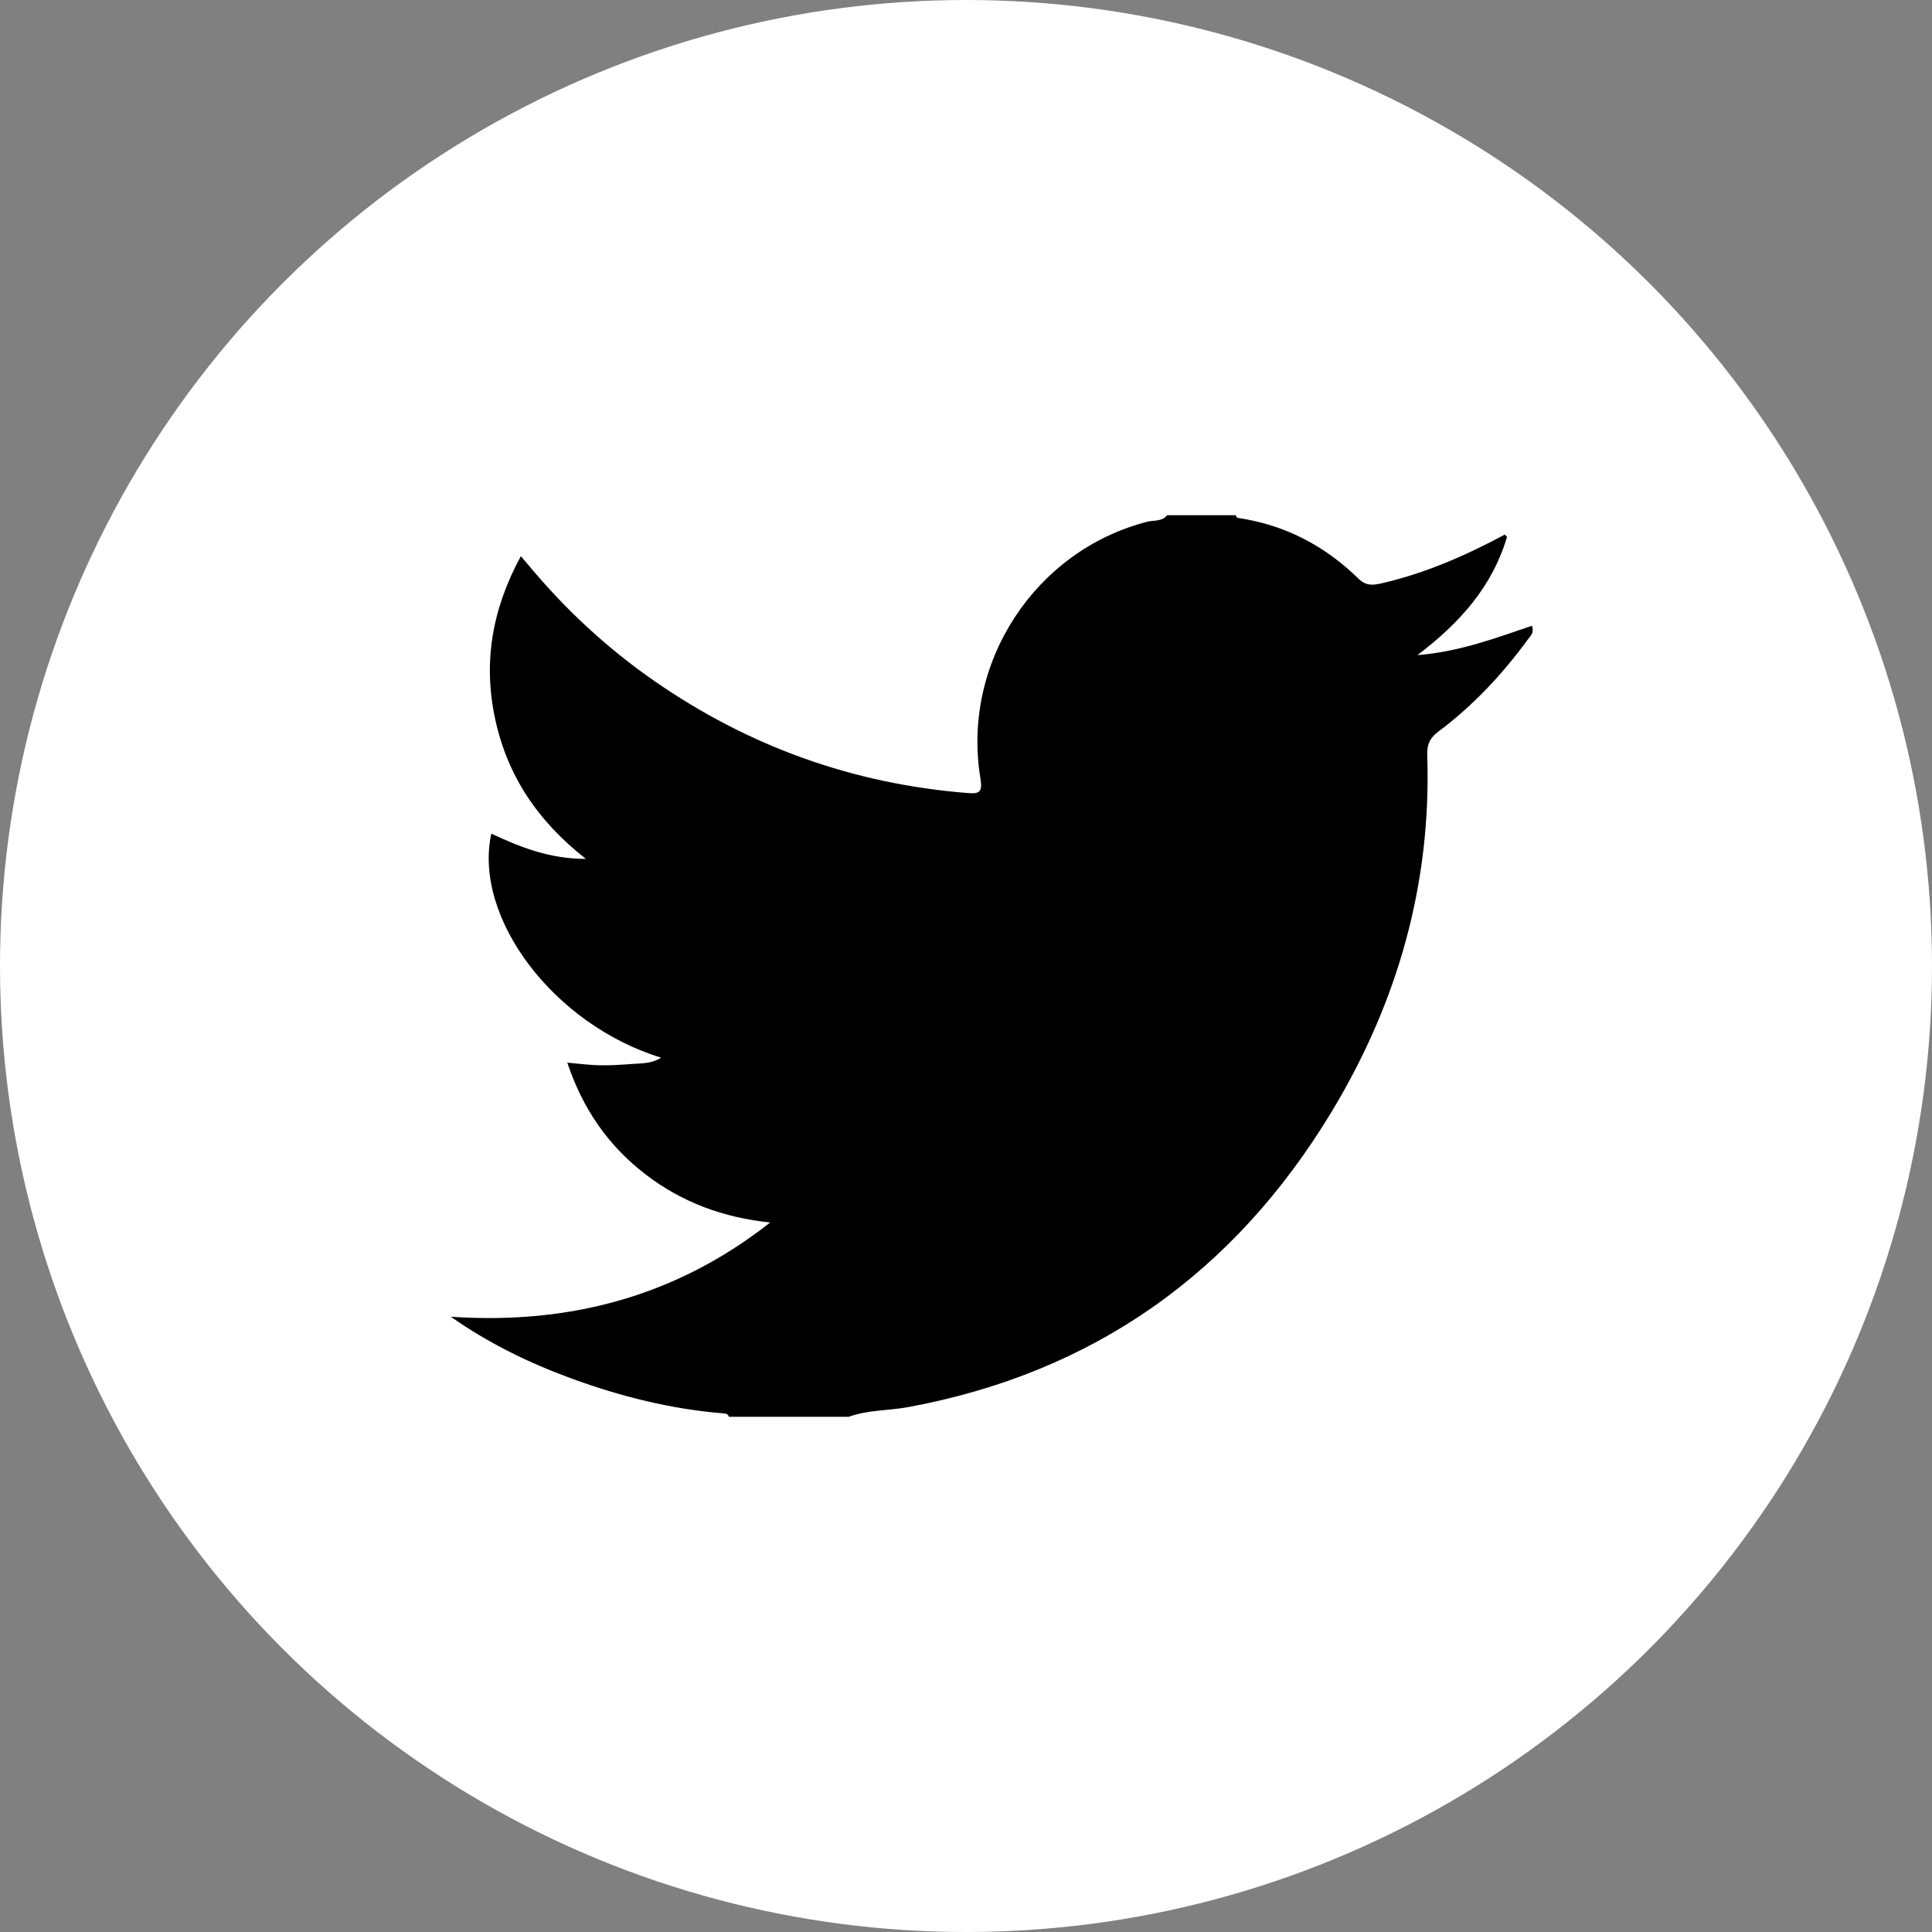 
<svg width="30px" height="30px" viewBox="0 0 30 30" version="1.1" xmlns="http://www.w3.org/2000/svg" xmlns:xlink="http://www.w3.org/1999/xlink">
    <rect x="0" y="0" width="30" height="30" fill="#808080" stroke="none"/>
    <g id="Designs" stroke="none" stroke-width="1" fill="none" fill-rule="evenodd">
        <g id="08" transform="translate(-1326, -619)">
            <g id="Group-5" transform="translate(80, 569)">
                <g id="Group-4" transform="translate(1146, 50)">
                    <g id="Group-2" transform="translate(100, 0)">
                        <circle id="Oval-Copy-2" fill="#FFFFFF" cx="15" cy="15" r="15"></circle>
                        <path d="M18.124,8 L19.187,8 C19.197,8.014 19.204,8.039 19.215,8.041 C19.945,8.147 20.57,8.471 21.096,8.987 C21.213,9.101 21.322,9.088 21.457,9.057 C22.131,8.901 22.758,8.628 23.366,8.301 C23.377,8.313 23.389,8.325 23.401,8.336 C23.176,9.098 22.682,9.662 22.01,10.173 C22.682,10.117 23.233,9.904 23.788,9.717 C23.827,9.828 23.763,9.877 23.724,9.93 C23.326,10.474 22.87,10.961 22.332,11.362 C22.202,11.459 22.157,11.563 22.162,11.722 C22.23,13.721 21.702,15.566 20.68,17.259 C19.165,19.769 16.979,21.317 14.105,21.849 C13.797,21.906 13.478,21.891 13.179,22 L11.318,22 C11.306,21.959 11.276,21.95 11.238,21.947 C10.423,21.882 9.638,21.685 8.871,21.404 C8.212,21.163 7.585,20.857 7,20.446 C8.833,20.571 10.495,20.135 11.959,18.983 C11.242,18.908 10.596,18.675 10.027,18.238 C9.449,17.795 9.051,17.225 8.809,16.501 C9.001,16.518 9.159,16.539 9.317,16.542 C9.484,16.545 9.652,16.533 9.819,16.521 C9.968,16.51 10.123,16.517 10.266,16.423 C8.605,15.916 7.344,14.255 7.629,12.945 C8.077,13.153 8.53,13.337 9.098,13.337 C8.351,12.752 7.881,12.052 7.69,11.17 C7.497,10.281 7.644,9.452 8.088,8.636 C8.14,8.696 8.173,8.735 8.206,8.775 C8.779,9.464 9.43,10.068 10.165,10.577 C11.632,11.594 13.252,12.174 15.025,12.314 C15.205,12.329 15.26,12.304 15.224,12.088 C14.927,10.295 16.071,8.55 17.812,8.102 C17.915,8.075 18.043,8.102 18.124,8" id="Fill-1" fill="#000000"></path>
                    </g>
                </g>
            </g>
        </g>
    </g>
</svg>